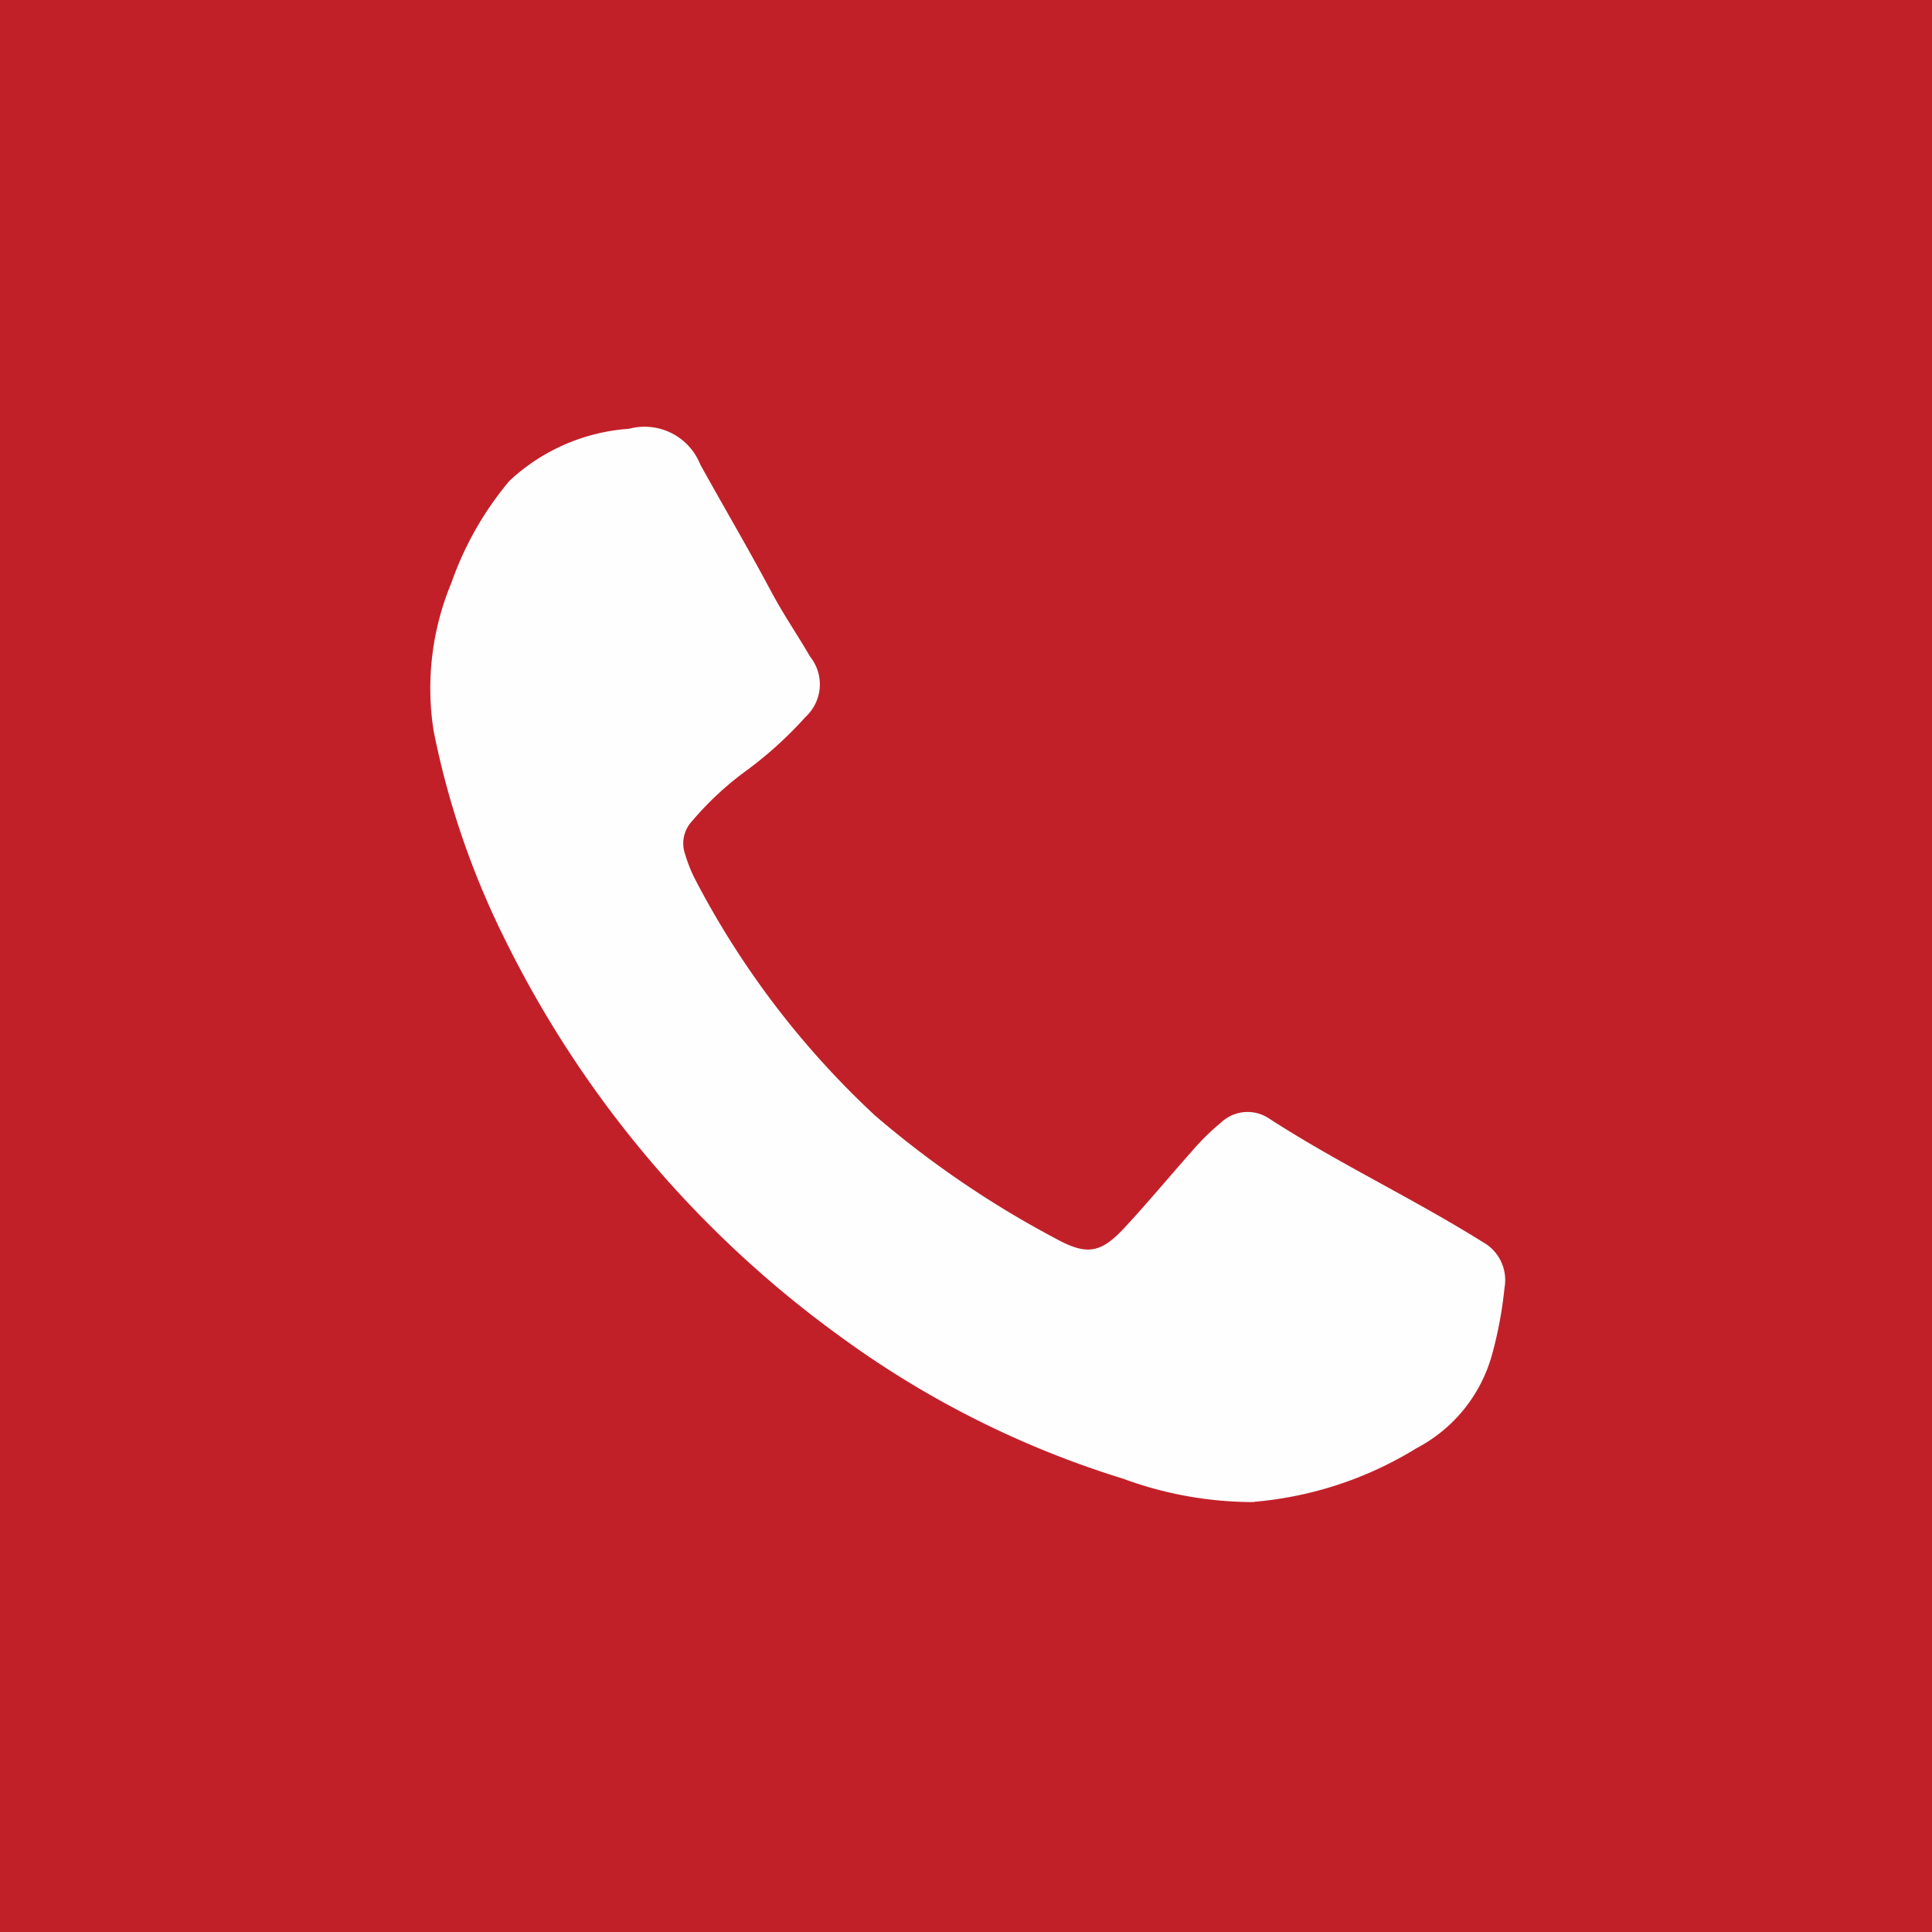 <svg id="call-icon" xmlns="http://www.w3.org/2000/svg" xmlns:xlink="http://www.w3.org/1999/xlink" width="40" height="40" viewBox="0 0 40 40">
  <defs>
    <clipPath id="clip-path">
      <rect id="Rectangle_10" data-name="Rectangle 10" width="40" height="40" fill="none"/>
    </clipPath>
  </defs>
  <rect id="Rectangle_9" data-name="Rectangle 9" width="40" height="40" fill="#c22029"/>
  <g id="Group_11" data-name="Group 11">
    <g id="Group_10" data-name="Group 10" clip-path="url(#clip-path)">
      <path id="Path_206" data-name="Path 206" d="M75.89,80.555a7.8,7.8,0,0,1-2.714-.484,19.806,19.806,0,0,1-5.843-2.934,22.333,22.333,0,0,1-6.983-8.287A17.18,17.18,0,0,1,58.9,64.584a5.683,5.683,0,0,1,.369-3.062,6.748,6.748,0,0,1,1.2-2.109,4.039,4.039,0,0,1,2.48-1.08,1.241,1.241,0,0,1,1.472.739c.488.882,1,1.751,1.474,2.641.245.461.54.889.8,1.338A.916.916,0,0,1,66.6,64.3a8.092,8.092,0,0,1-1.282,1.153,6.5,6.5,0,0,0-1.064,1,.676.676,0,0,0-.145.693,3.116,3.116,0,0,0,.189.483,18.026,18.026,0,0,0,3.746,4.927A20.353,20.353,0,0,0,71.781,75.1c.658.362.946.3,1.457-.261.462-.5.9-1.028,1.357-1.542A4.831,4.831,0,0,1,75.2,72.7a.8.8,0,0,1,1-.085c1.43.926,2.976,1.652,4.42,2.555a.9.9,0,0,1,.452.95,8.348,8.348,0,0,1-.263,1.4,3.123,3.123,0,0,1-1.558,1.919,7.632,7.632,0,0,1-3.358,1.11" transform="translate(-49.923 -49.456)" fill="#fefefe"/>
    </g>
  </g>
</svg>
